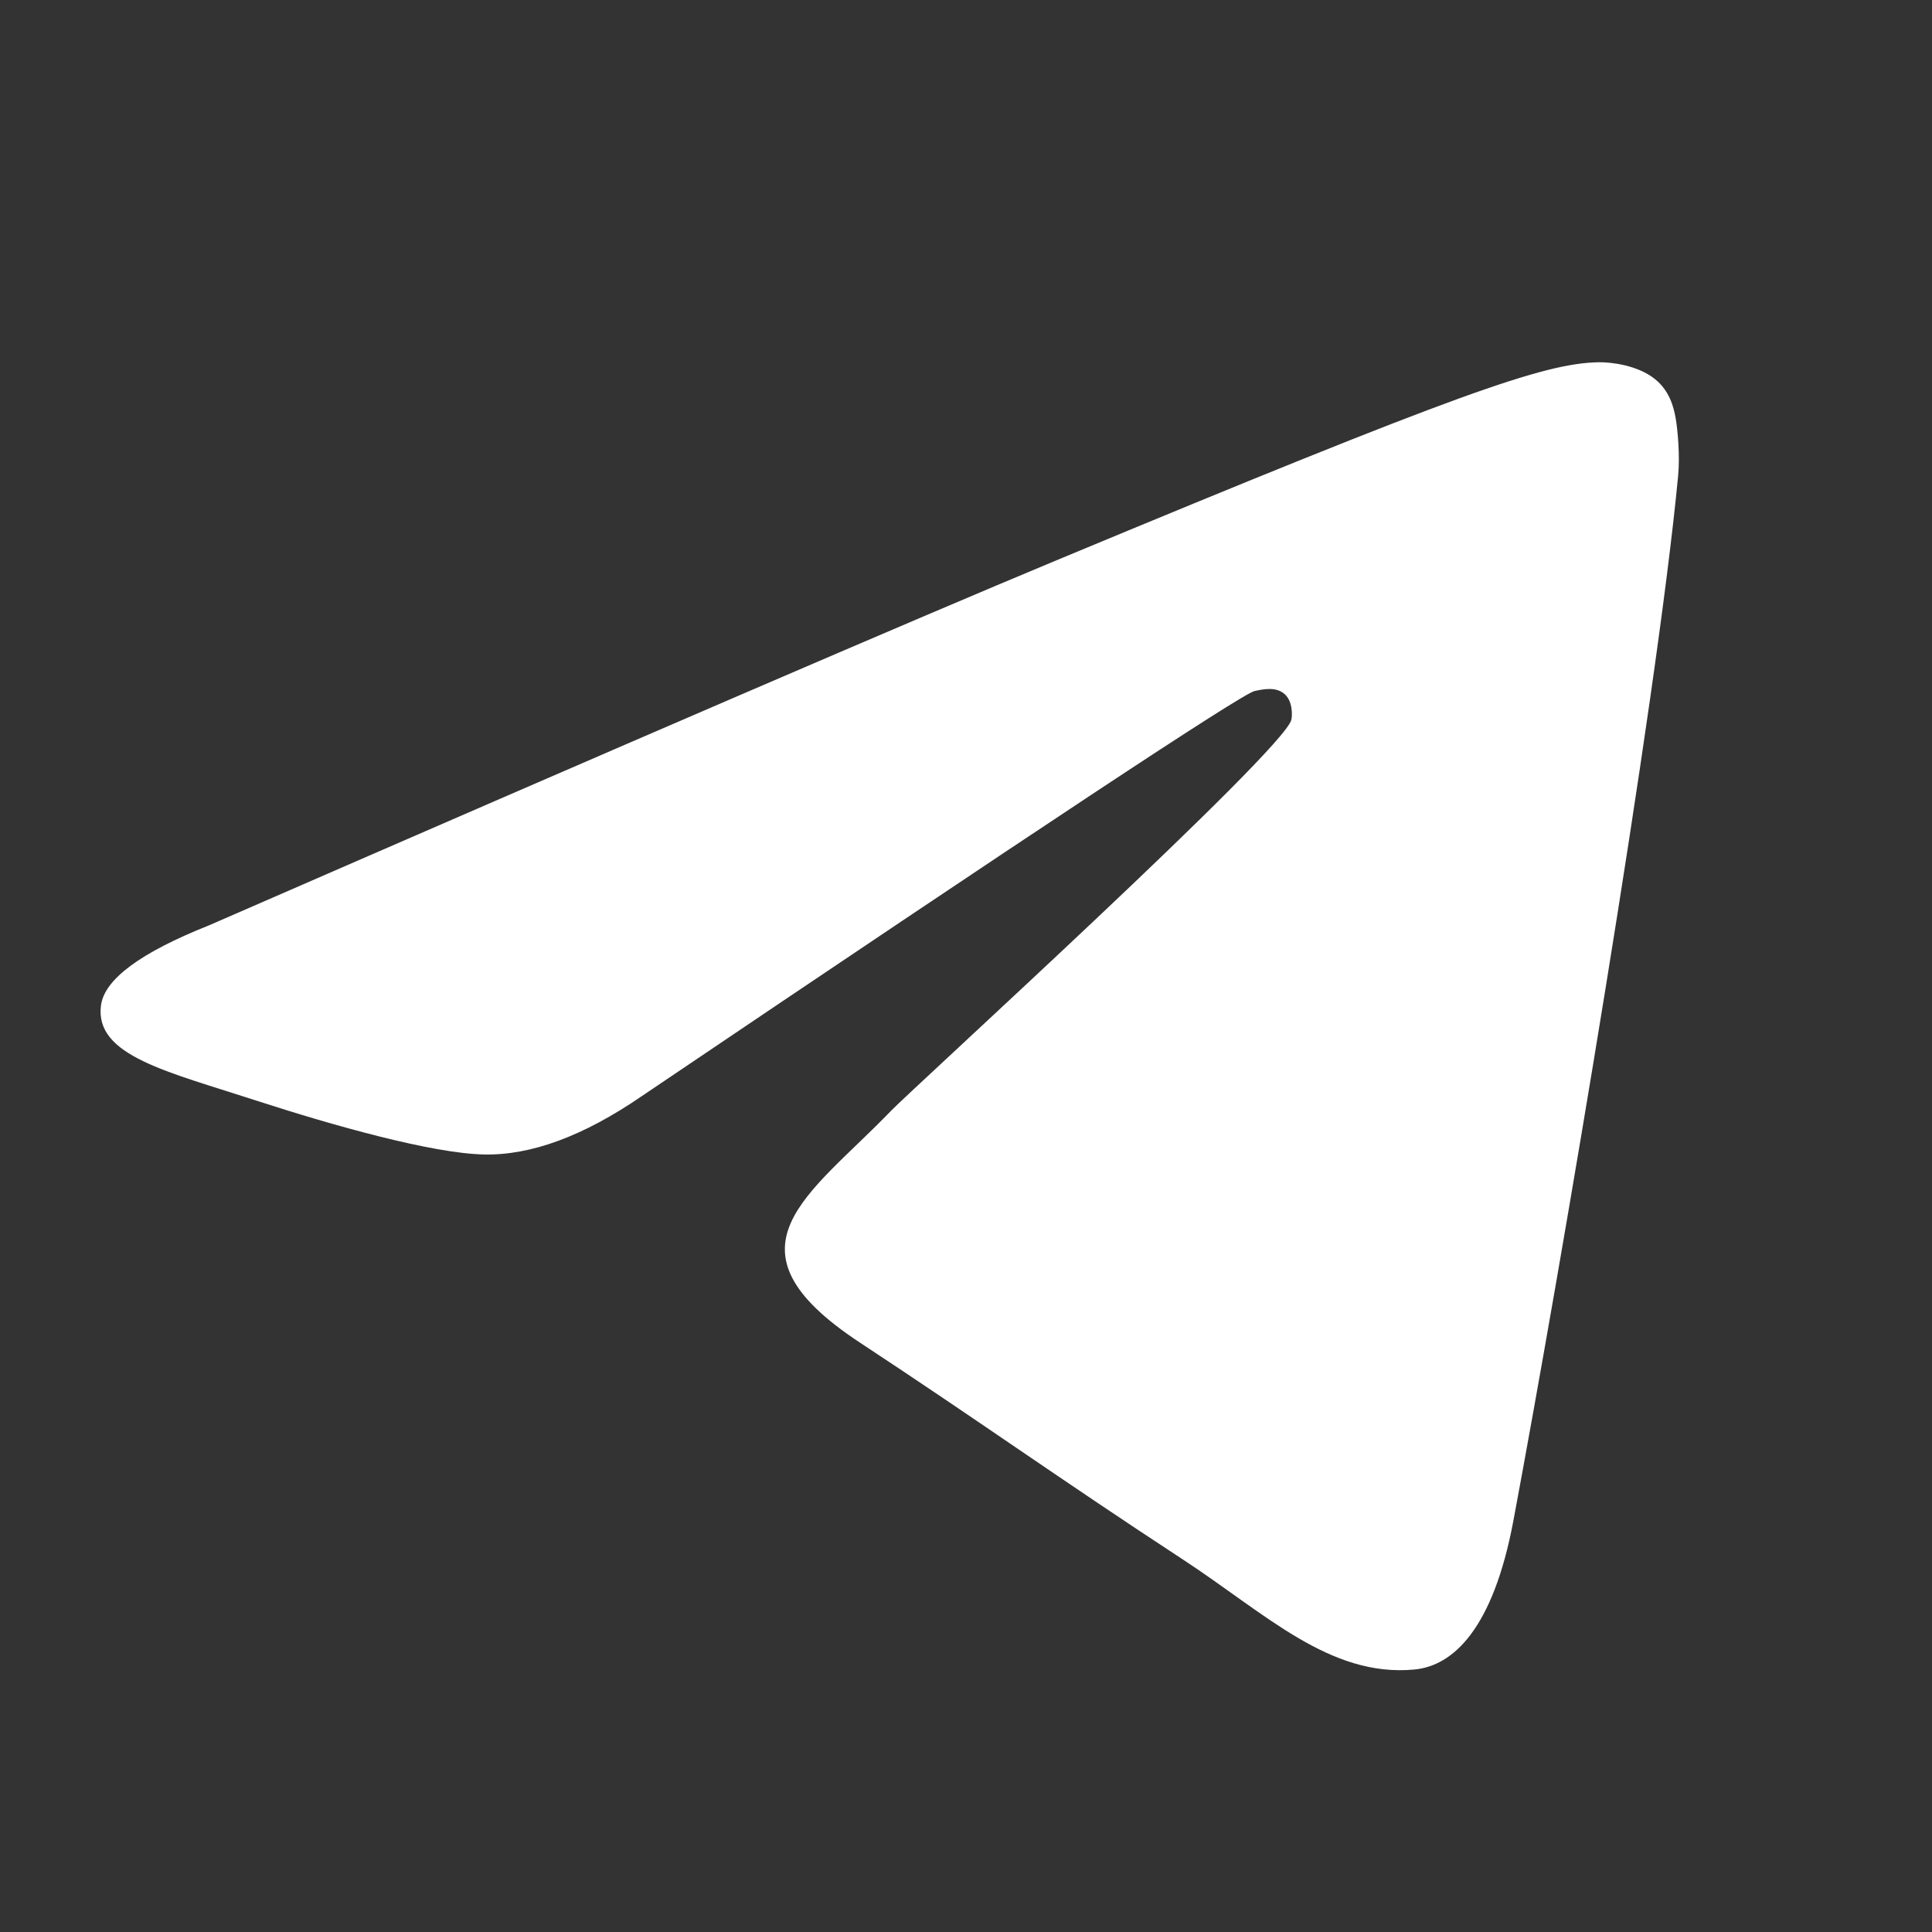 <svg width="20" height="20" viewBox="0 0 20 20" fill="none" xmlns="http://www.w3.org/2000/svg">
<rect x="0" y="0" width="20" height="20" fill="#333333" stroke="none"/>
<path d="M16.55 3.75C16.674 3.748 16.953 3.779 17.133 3.925C17.285 4.048 17.326 4.215 17.347 4.332C17.367 4.449 17.392 4.716 17.372 4.925C17.146 7.304 16.165 13.076 15.667 15.74C15.456 16.867 15.041 17.246 14.64 17.283C13.766 17.364 13.102 16.706 12.256 16.151C10.932 15.284 10.184 14.743 8.898 13.896C7.413 12.917 8.376 12.379 9.223 11.5C9.444 11.27 13.292 7.77 13.368 7.451C13.377 7.412 13.386 7.263 13.298 7.185C13.21 7.107 13.08 7.133 12.986 7.154C12.853 7.185 10.737 8.583 6.641 11.349C6.04 11.761 5.496 11.962 5.009 11.951C4.471 11.94 3.439 11.648 2.671 11.399C1.729 11.092 0.98 10.93 1.045 10.41C1.079 10.139 1.452 9.862 2.164 9.579C6.55 7.668 9.474 6.409 10.937 5.8C15.115 4.062 15.984 3.76 16.55 3.75Z" fill="white"/>
</svg>
